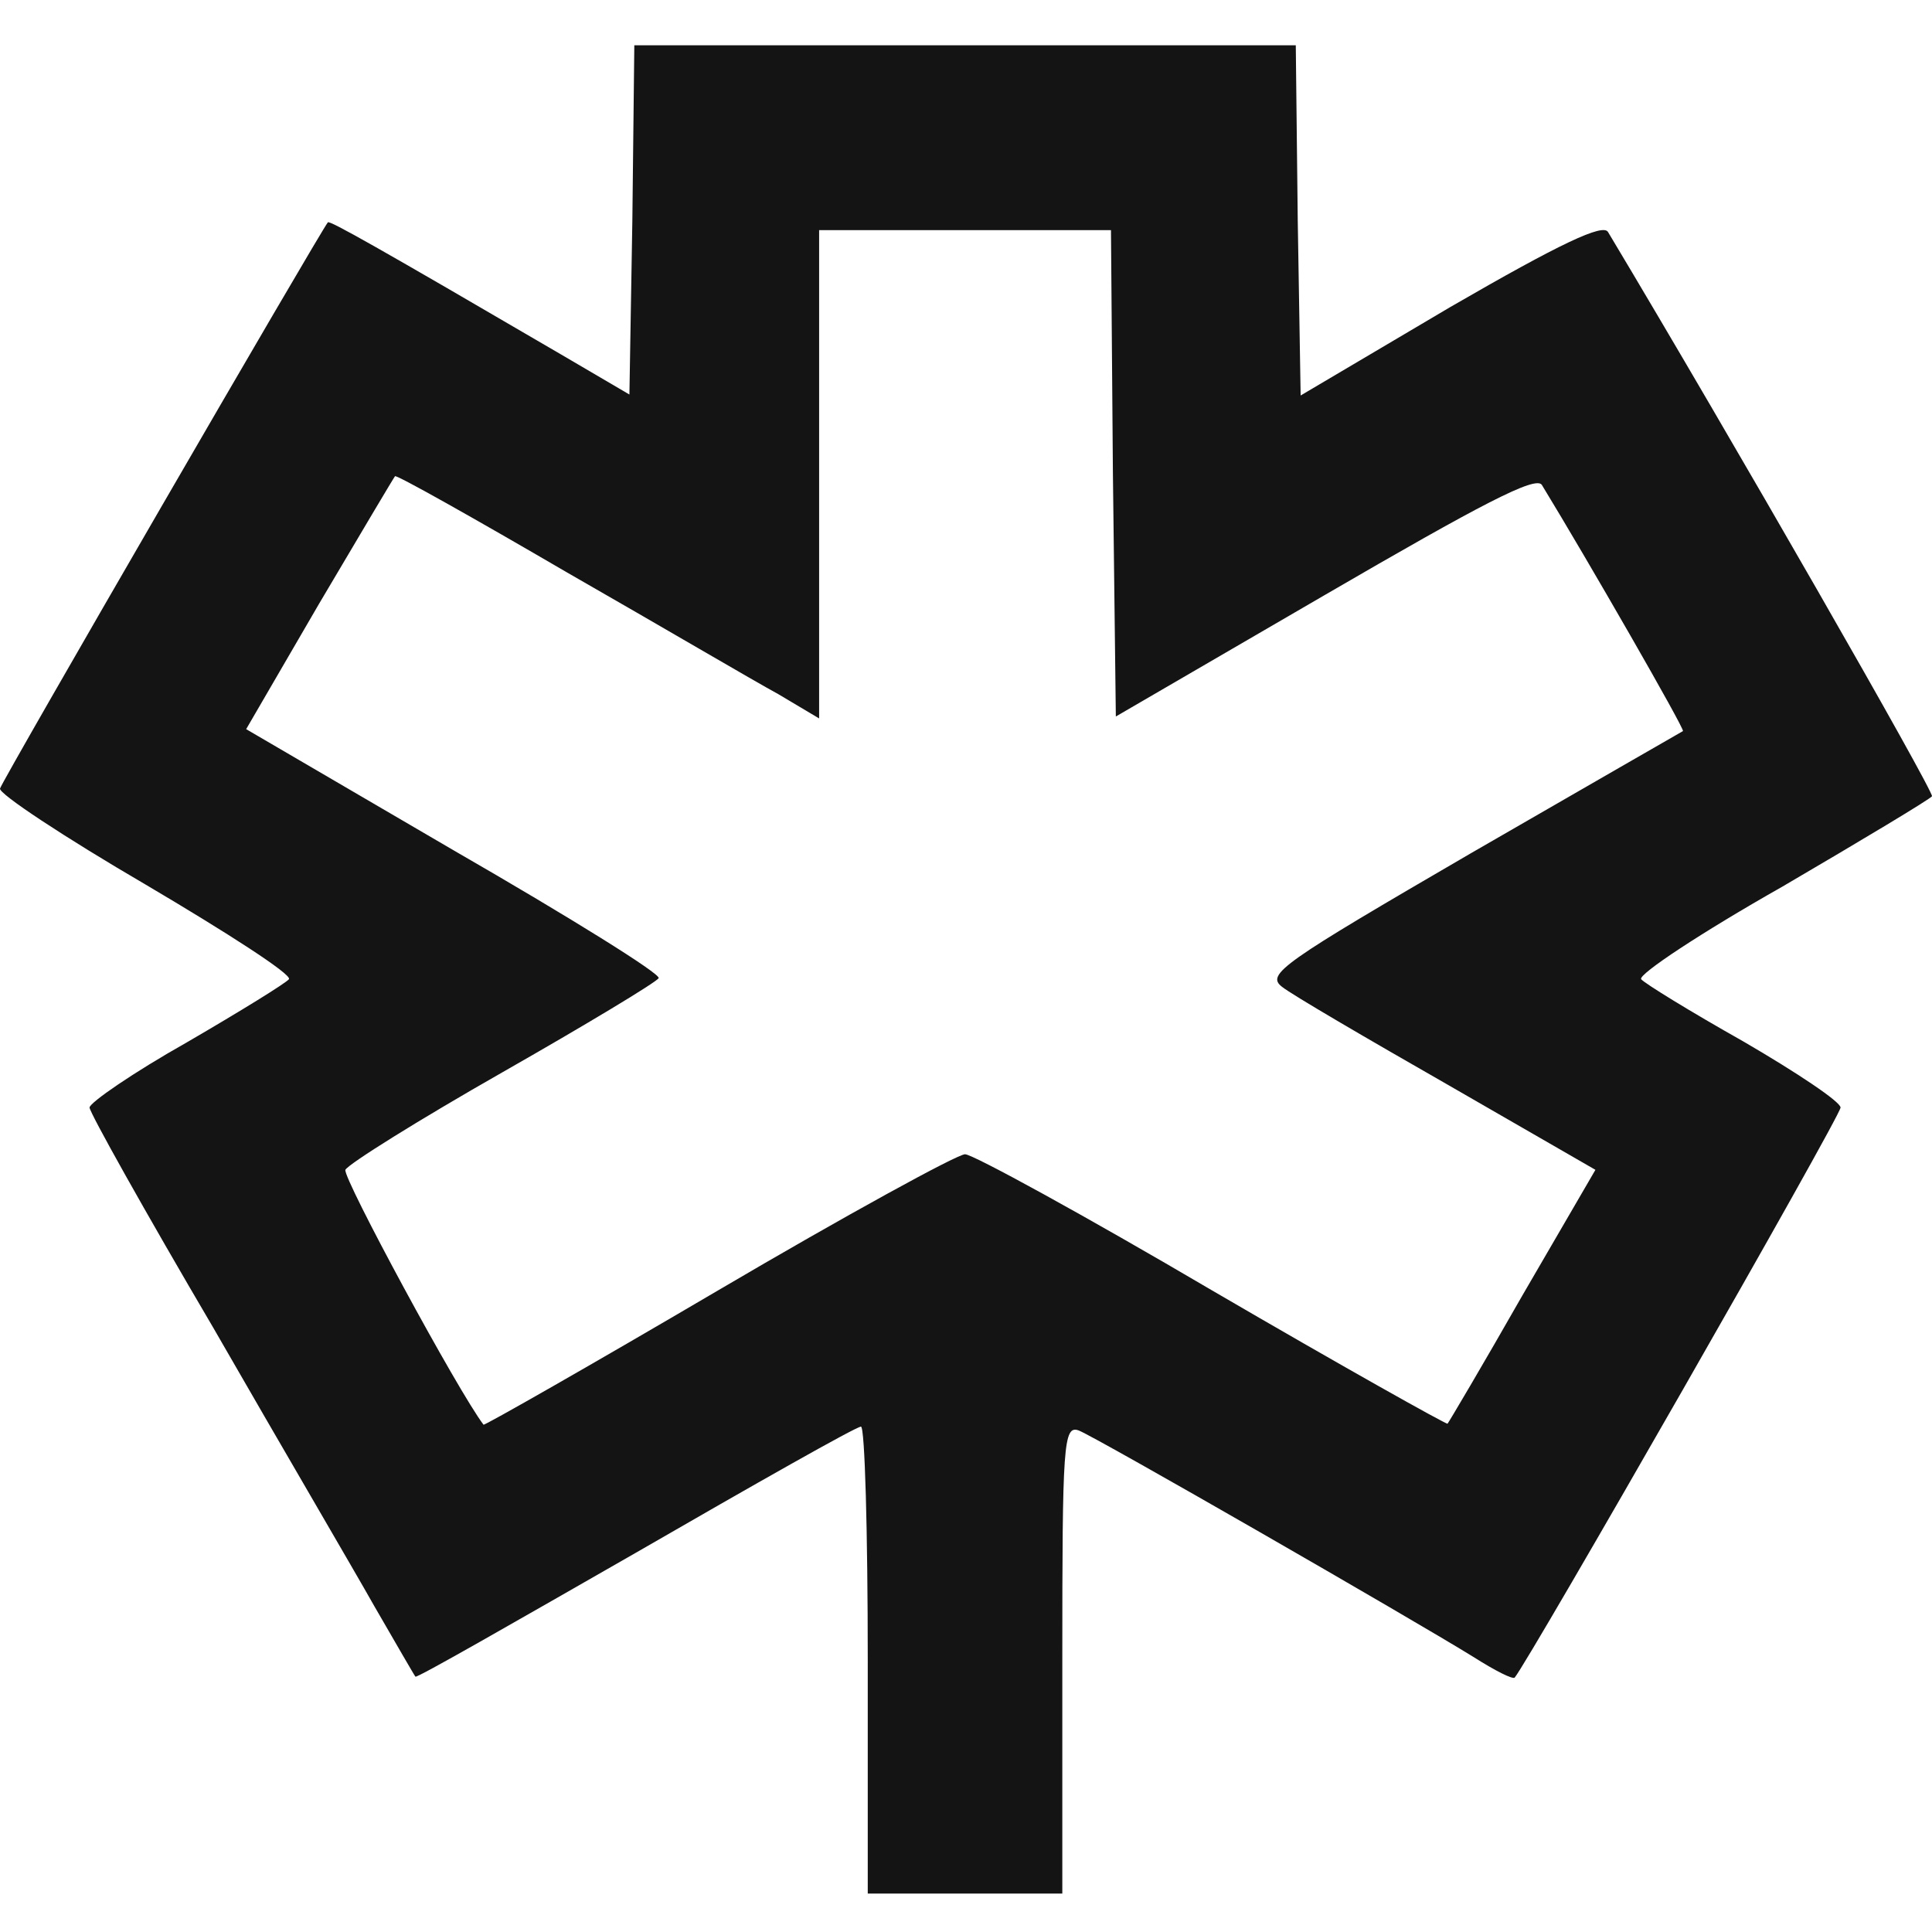 <svg fill="none" height="128" viewBox="0 0 128 128" width="128" xmlns="http://www.w3.org/2000/svg">
  <path d="M41.895 14.6 41.7 26.138l-4.51-2.644C24.945 16.342 21.85 14.6 21.723 14.73 21.27 15.246.133 51.724.003 52.24c-.128.322 4.254 3.222 9.668 6.38 5.348 3.158 9.666 5.93 9.474 6.252-.194.258-3.222 2.126-6.768 4.188-3.544 1.998-6.444 3.996-6.444 4.318s3.674 6.896 8.184 14.566c4.448 7.734 9.282 15.984 10.7 18.498 1.418 2.448 2.642 4.576 2.706 4.64.064.128 6.574-3.61 14.566-8.186 7.926-4.576 14.63-8.378 14.952-8.378.258 0 .45 6.96.45 15.468v15.468h12.89v-15.532c0-14.244.066-15.532 1.096-15.146 1.16.45 22.106 12.502 26.166 15.016 1.418.902 2.578 1.482 2.708 1.354.966-1.16 21.59-37.188 21.59-37.768 0-.386-2.9-2.32-6.444-4.382-3.546-1.998-6.574-3.866-6.768-4.124-.194-.322 3.996-3.094 9.346-6.124 5.284-3.092 9.796-5.8 9.924-5.994.13-.322-13.276-23.716-21.462-37.38-.322-.58-3.092.71-10.44 4.962l-9.926 5.866-.192-11.602-.13-11.6H42.025zm31.838 16.758.194 16.112 13.856-8.056c10.312-5.994 13.986-7.928 14.372-7.282 3.03 4.962 9.474 16.176 9.346 16.304-.13.066-6.382 3.674-13.986 8.056-12.632 7.348-13.664 8.058-12.568 8.894.644.516 5.608 3.416 11.022 6.51l9.732 5.608-4.834 8.314c-2.644 4.64-4.898 8.442-4.964 8.506-.064.066-7.088-3.866-15.596-8.828-8.442-4.964-15.854-9.024-16.37-9.024s-7.928 4.06-16.37 9.024c-8.444 4.962-15.468 8.958-15.532 8.894-1.676-2.192-9.346-16.372-9.152-16.886.194-.388 4.834-3.288 10.376-6.446s10.248-5.994 10.376-6.252c.194-.256-5.928-4.06-13.534-8.442l-13.792-8.056 4.834-8.314c2.706-4.576 4.962-8.378 5.026-8.442.066-.13 5.22 2.77 11.408 6.38 6.188 3.544 12.438 7.218 13.986 8.056l2.706 1.61V15.246h19.336z" fill="#141415"/>
</svg>
